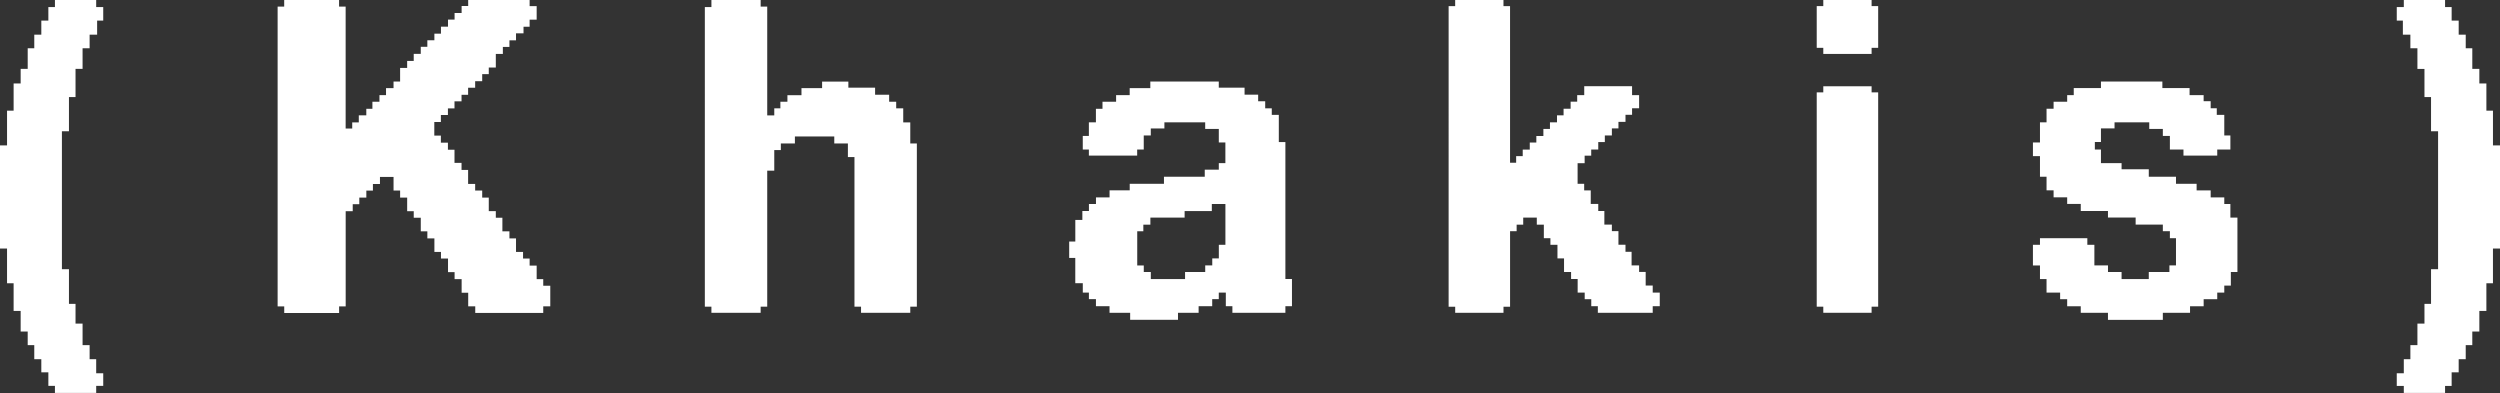 <?xml version="1.0" encoding="UTF-8"?>
<svg id="Layer_2" data-name="Layer 2" xmlns="http://www.w3.org/2000/svg" viewBox="0 0 905.27 142.3">
  <rect x="0" y="0" width="905.27" height="142.3" fill="#333333" stroke="none"/>
  <defs>
    <style>
      .cls-1 {
        fill: #fff;
        stroke-width: 0px;
      }
    </style>
  </defs>
  <g id="Layer_1-2" data-name="Layer 1">
    <g>
      <path class="cls-1" d="M0,90v-37.36h2.55v-12.57h2.38v-9.85h2.55v-5.27h2.55v-7.47h2.38v-4.92h2.55v-5.09h2.55V2.55h2.38V0h14.94v2.55h2.55v4.92h-2.21v5.09h-2.72v4.92h-2.55v7.47h-2.55v10.19h-2.38v12.4h-2.55v49.93h2.55v12.57h2.38v7.13h2.55v7.81h2.55v5.09h2.38v5.09h2.55v4.58h-2.55v2.55h-14.94v-2.55h-2.38v-4.92h-2.55v-4.75h-2.55v-5.09h-2.38v-4.92h-2.55v-7.47h-2.55v-10.02h-2.38v-12.57H0Z"/>
      <path class="cls-1" d="M100.53,110.89V2.38h2.38V0h19.87v2.38h2.38v44.15h2.38v-2.21h2.38v-2.55h2.72v-2.38h2.21v-2.55h2.55v-2.38h2.38v-2.55h2.72v-2.38h2.38v-4.92h2.55v-2.55h2.38v-2.55h2.55v-2.55h2.38v-2.38h2.55v-2.38h2.38v-2.55h2.55v-2.55h2.38v-2.38h2.55v-2.55h2.38V0h22.25v2.21h2.55v4.92h-2.55v2.55h-2.21v2.38h-2.72v2.55h-2.38v2.38h-2.38v2.55h-2.55v4.92h-2.55v2.38h-2.38v2.55h-2.55v2.38h-2.55v2.55h-2.38v2.38h-2.55v2.55h-2.38v2.38h-2.55v2.55h-2.38v4.93h2.38v2.55h2.55v2.55h2.38v4.76h2.55v2.55h2.38v5.09h2.55v2.38h2.55v2.55h2.38v4.92h2.55v2.38h2.38v4.92h2.55v2.55h2.38v4.92h2.55v2.38h2.38v2.55h2.55v4.92h2.38v2.38h2.55v7.47h-2.55v2.38h-24.62v-2.38h-2.55v-4.93h-2.38v-4.92h-2.55v-2.55h-2.38v-4.92h-2.55v-2.38h-2.38v-4.92h-2.55v-2.55h-2.38v-4.92h-2.55v-2.38h-2.38v-4.92h-2.55v-2.55h-2.38v-4.92h-4.92v2.55h-2.55v2.38h-2.38v2.55h-2.55v2.38h-2.38v2.55h-2.55v34.47h-2.38v2.38h-19.87v-2.38h-2.38Z"/>
      <path class="cls-1" d="M255.23,2.55h2.38V0h17.83v2.38h2.38v39.4h2.55v-2.55h2.21v-2.38h2.55v-2.38h5.09v-2.55h7.47v-2.38h9.51v2.21h9.68v2.55h5.09v2.55h2.55v2.38h2.55v5.09h2.55v7.64h2.38v59.09h-2.38v2.21h-17.83v-2.21h-2.38v-54.17h-2.38v-4.92h-4.93v-2.55h-14.26v2.55h-5.09v2.38h-2.38v7.47h-2.55v49.25h-2.38v2.21h-17.83v-2.21h-2.38V2.55Z"/>
      <path class="cls-1" d="M387.17,87.45h2.21v-7.81h2.55v-3.23h2.38v-2.55h2.55v-2.38h4.92v-2.55h7.3v-2.38h12.4v-2.55h14.77v-2.55h5.09v-2.38h2.38v-7.47h-2.38v-4.92h-4.93v-2.38h-14.77v2.21h-4.93v2.55h-2.55v5.09h-2.38v2.21h-17.49v-2.21h-2.21v-4.92h2.21v-4.92h2.55v-4.92h2.38v-2.55h4.93v-2.38h4.92v-2.55h7.47v-2.38h24.79v2.21h9.34v2.55h4.92v2.38h2.55v2.55h2.38v2.38h2.55v9.85h2.38v49.58h2.38v9.85h-2.38v2.38h-19.19v-2.38h-2.38v-4.93h-2.55v2.38h-2.38v2.55h-4.92v2.38h-7.47v2.55h-17.32v-2.55h-7.47v-2.38h-4.92v-2.55h-2.55v-2.38h-2.21v-3.39h-2.72v-9.17h-2.21v-5.94ZM414.17,96.11v2.38h2.55v2.55h12.4v-2.55h7.3v-2.38h2.55v-2.55h2.38v-4.92h2.38v-14.77h-4.92v2.55h-9.85v2.38h-12.4v2.55h-2.55v2.38h-2.21v12.4h2.38Z"/>
      <path class="cls-1" d="M524.55,2.21h2.38V0h17.49v2.21h2.38v56.72h2.21v-2.38h2.38v-2.38h2.55v-2.55h2.38v-2.38h2.55v-2.55h2.38v-2.38h2.55v-2.55h2.38v-2.38h2.55v-2.55h2.38v-2.38h2.55v-3.23h17.32v3.23h2.55v4.75h-2.55v2.38h-2.38v2.55h-2.55v2.38h-2.38v2.55h-2.55v2.38h-2.38v2.72h-2.55v2.21h-2.38v2.72h-2.55v7.47h2.38v2.38h2.38v4.92h2.72v2.55h2.21v4.92h2.72v2.38h2.38v4.92h2.55v2.55h2.21v4.92h2.72v2.38h2.38v4.93h2.55v2.55h2.55v4.93h-2.55v2.38h-19.87v-2.38h-2.38v-2.55h-2.38v-2.38h-2.55v-4.92h-2.38v-2.55h-2.55v-4.92h-2.38v-4.92h-2.55v-2.38h-2.38v-4.92h-2.55v-2.55h-4.92v2.55h-2.38v2.38h-2.38v27.34h-2.38v2.21h-17.49v-2.21h-2.38V2.21Z"/>
      <path class="cls-1" d="M657.85,2.21h2.38V0h17.49v2.21h2.38v15.11h-2.38v2.21h-17.49v-2.21h-2.38V2.21ZM657.85,33.45h2.38v-2.21h17.49v2.21h2.38v77.6h-2.38v2.21h-17.49v-2.21h-2.38V33.45Z"/>
      <path class="cls-1" d="M736.14,88.64h2.55v-2.38h17.15v2.38h2.55v7.47h4.93v2.38h4.92v2.55h9.85v-2.55h7.47v-2.38h2.38v-9.85h-2.21v-2.55h-2.55v-2.38h-9.85v-2.55h-10.02v-2.38h-9.85v-2.55h-4.92v-2.38h-4.92v-2.55h-2.55v-4.92h-2.38v-7.47h-2.55v-4.93h2.55v-7.3h2.38v-4.92h2.55v-2.55h4.92v-2.38h2.38v-2.55h9.85v-2.38h22.24v2.38h9.85v2.55h5.09v2.21h2.55v2.55h2.21v2.38h2.72v7.47h2.21v5.09h-4.76v2.21h-12.23v-2.21h-4.92v-4.92h-2.55v-2.55h-4.92v-2.38h-12.57v2.21h-4.92v4.92h-2.21v2.72h2.21v4.93h7.47v2.21h9.85v2.72h9.85v2.55h7.47v2.38h5.09v2.55h4.93v2.38h2.21v4.92h2.55v19.7h-2.38v4.93h-2.38v2.55h-2.55v2.38h-4.92v2.55h-4.93v2.38h-9.85v2.55h-19.87v-2.55h-9.85v-2.38h-4.92v-2.55h-2.55v-2.38h-4.92v-4.92h-2.38v-4.92h-2.55v-7.47Z"/>
      <path class="cls-1" d="M905.27,90h-2.55v12.57h-2.38v10.02h-2.55v7.47h-2.55v4.92h-2.38v5.09h-2.55v4.75h-2.55v4.92h-2.38v2.55h-14.94v-2.55h-2.55v-4.58h2.55v-5.09h2.38v-5.09h2.55v-7.81h2.55v-7.13h2.38v-12.57h2.55v-49.93h-2.55v-12.4h-2.38v-10.19h-2.55v-7.47h-2.55v-4.92h-2.72v-5.09h-2.21V2.55h2.55V0h14.94v2.55h2.38v4.92h2.55v5.09h2.55v4.92h2.38v7.47h2.55v5.27h2.55v9.85h2.38v12.57h2.55v37.36Z"/>
    </g>
  </g>
</svg>